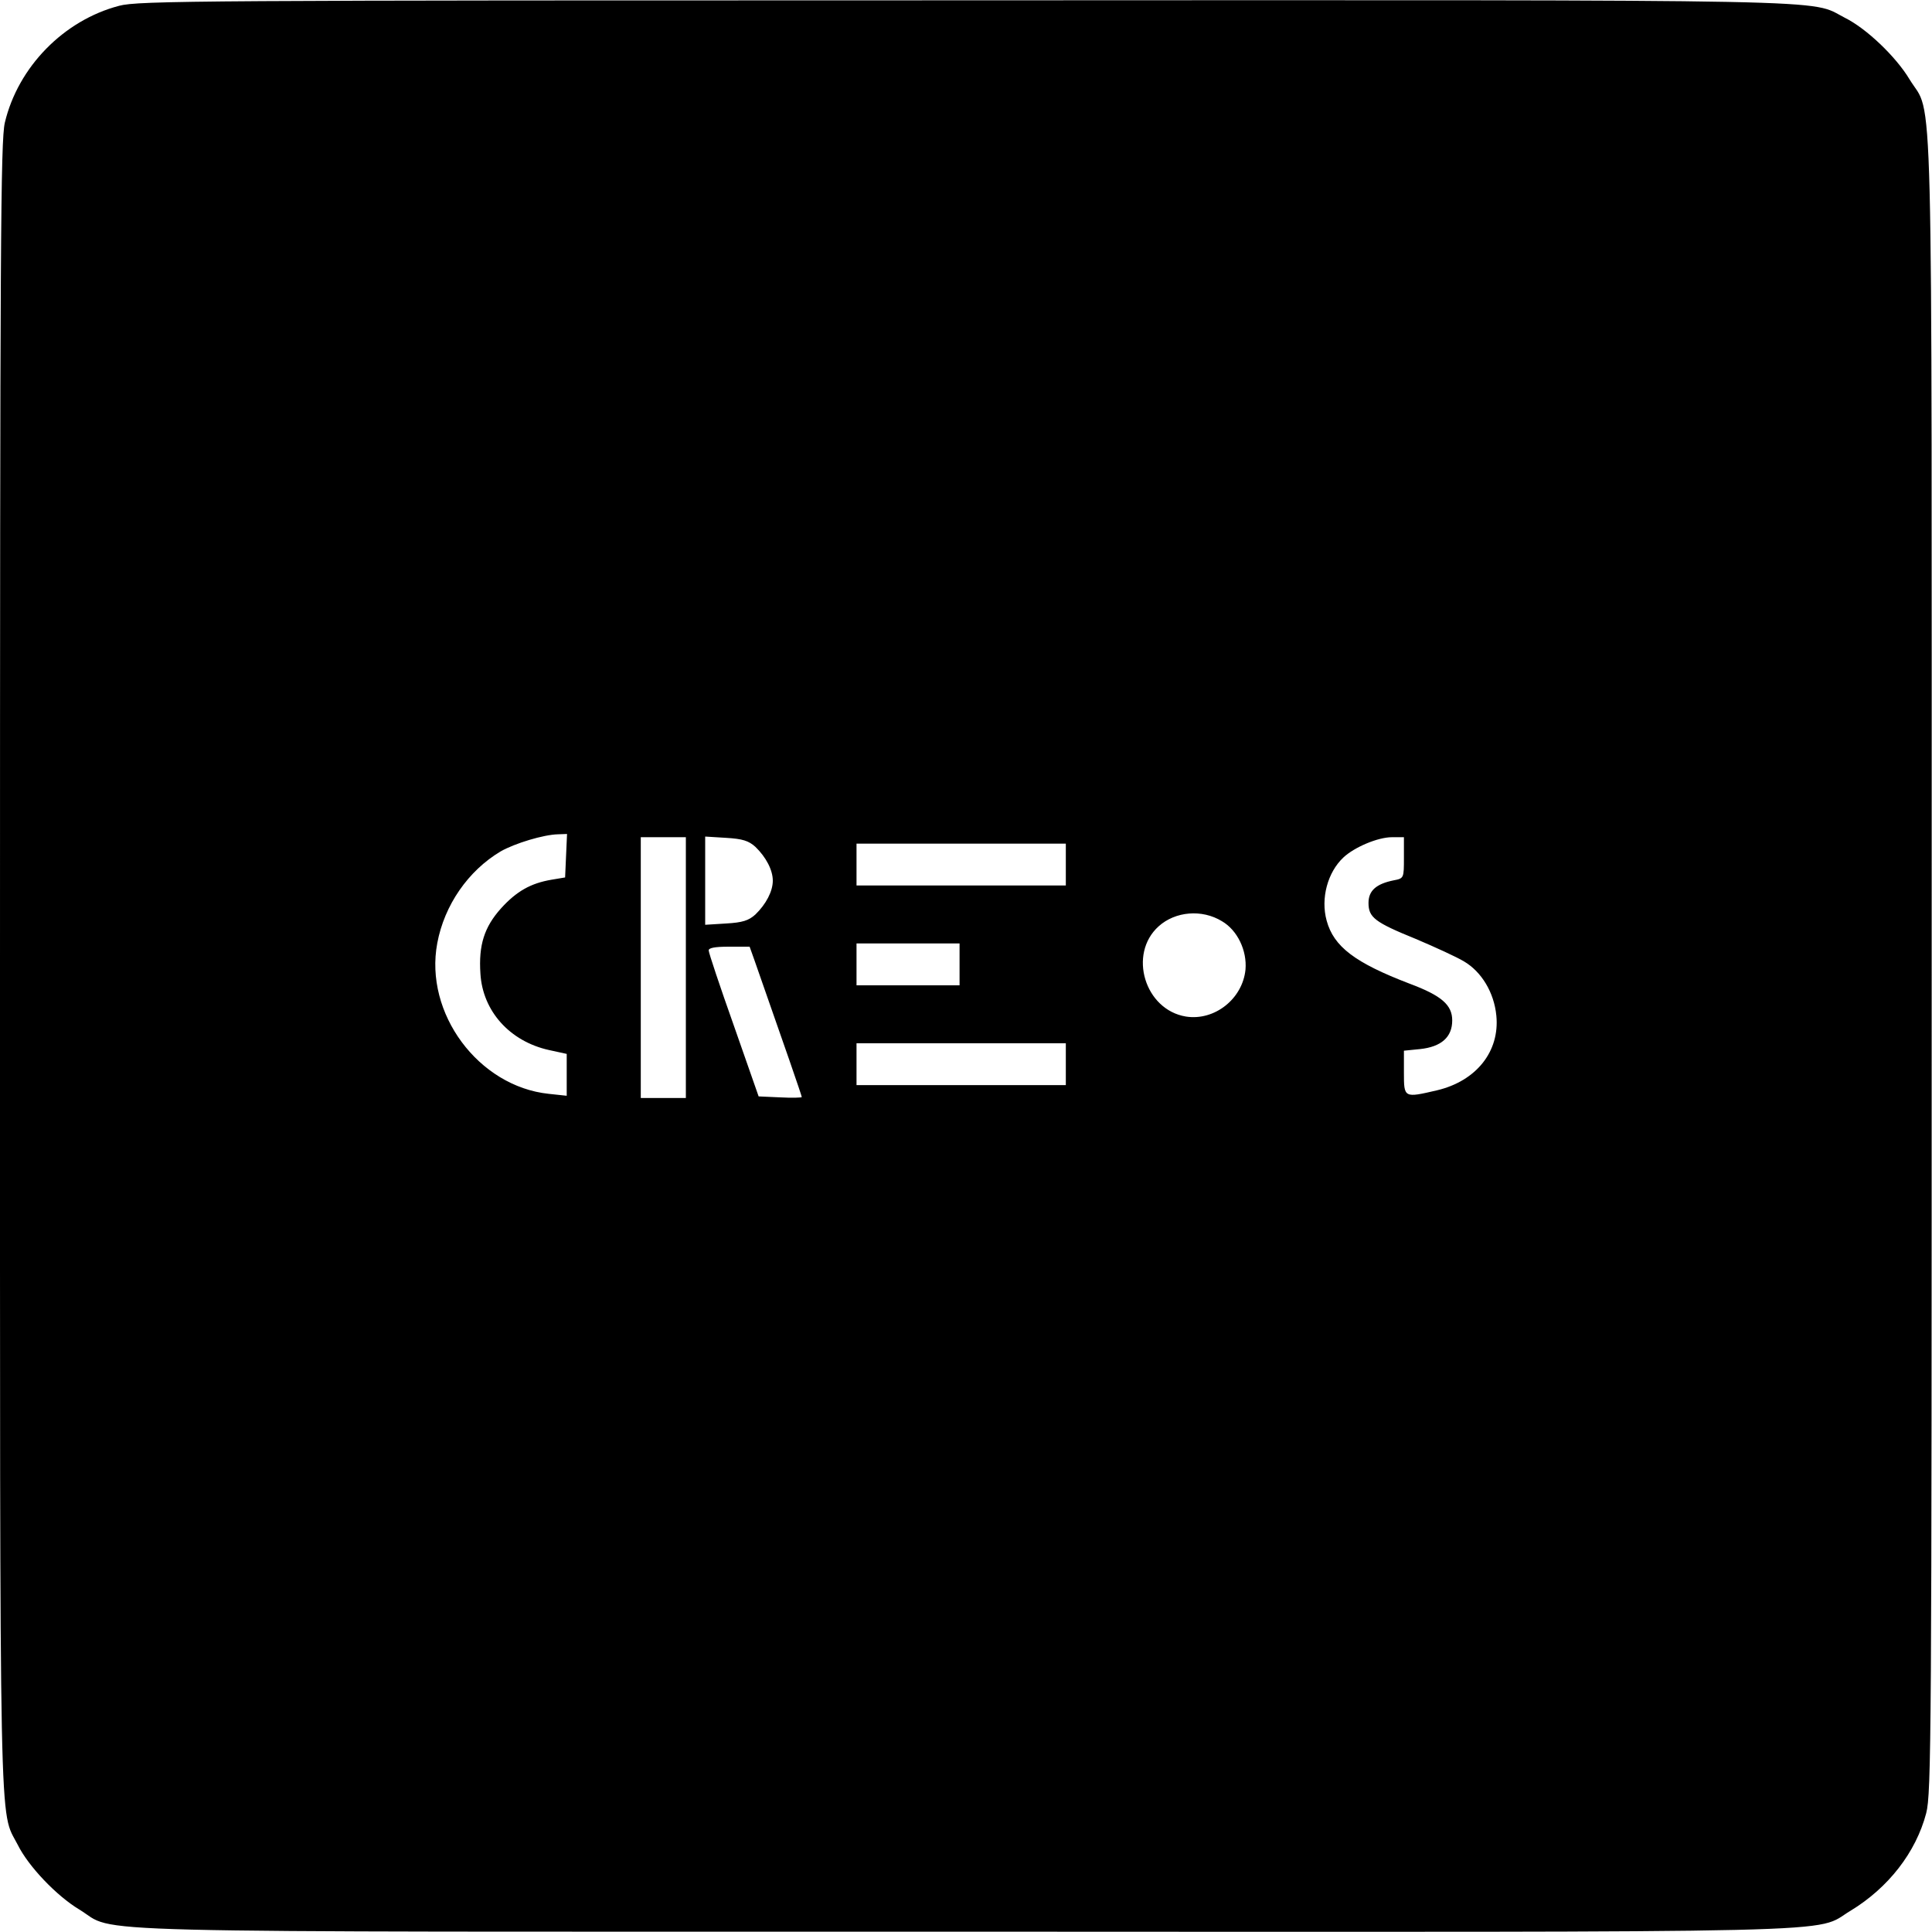 <?xml version="1.0" standalone="no"?>
<!DOCTYPE svg PUBLIC "-//W3C//DTD SVG 20010904//EN"
 "http://www.w3.org/TR/2001/REC-SVG-20010904/DTD/svg10.dtd">
<svg version="1.0" xmlns="http://www.w3.org/2000/svg"
 width="600pt" height="600pt" viewBox="0 0 600 600"
 preserveAspectRatio="xMidYMid meet">
<g transform="translate(0,600) scale(0.1,-0.1)"
fill="#000000" stroke="none">
<path d="M370 5982 c-172 -45 -314 -190 -355 -363 -13 -56 -15 -375 -15 -2619
0 -2779 -3 -2616 55 -2729 33 -67 121 -159 191 -201 124 -75 -108 -69 2747
-69 2839 -1 2635 -6 2754 65 117 71 203 181 235 303 16 62 17 239 17 2631 0
2863 6 2630 -69 2754 -42 70 -134 158 -201 191 -113 58 51 55 -2734 54 -2376
0 -2565 -1 -2625 -17z m1388 -2639 l-3 -68 -42 -7 c-65 -11 -109 -36 -157 -89
-52 -58 -70 -114 -64 -203 7 -116 91 -210 213 -237 l55 -12 0 -65 0 -65 -56 6
c-218 23 -387 250 -346 468 22 118 96 225 197 285 44 25 133 52 178 53 l28 1
-3 -67z m372 -348 l0 -405 -70 0 -70 0 0 405 0 405 70 0 70 0 0 -405z m216
375 c33 -32 54 -72 54 -105 0 -33 -21 -73 -54 -105 -21 -19 -40 -25 -91 -28
l-65 -4 0 137 0 137 65 -4 c51 -3 70 -9 91 -28z m2014 -34 c0 -63 0 -64 -32
-70 -54 -11 -78 -32 -78 -70 0 -45 19 -60 147 -112 59 -25 127 -56 150 -70 54
-32 93 -96 100 -168 11 -111 -62 -203 -184 -232 -103 -24 -103 -24 -103 55 l0
68 50 5 c66 7 100 37 100 89 0 48 -33 77 -132 114 -170 65 -236 115 -258 196
-19 69 3 150 52 196 34 32 107 63 151 63 l37 0 0 -64z m-1050 -21 l0 -65 -325
0 -325 0 0 65 0 65 325 0 325 0 0 -65z m485 -176 c48 -28 78 -91 73 -150 -9
-91 -96 -160 -185 -146 -128 21 -180 194 -85 280 52 47 135 54 197 16z m-815
-134 l0 -65 -160 0 -160 0 0 65 0 65 160 0 160 0 0 -65z m-637 13 c93 -265
147 -421 147 -425 0 -2 -30 -3 -67 -1 l-67 3 -77 220 c-43 121 -78 226 -78
233 -1 8 18 12 63 12 l64 0 15 -42z m967 -323 l0 -65 -325 0 -325 0 0 65 0 65
325 0 325 0 0 -65z"/>
</g>
</svg>
